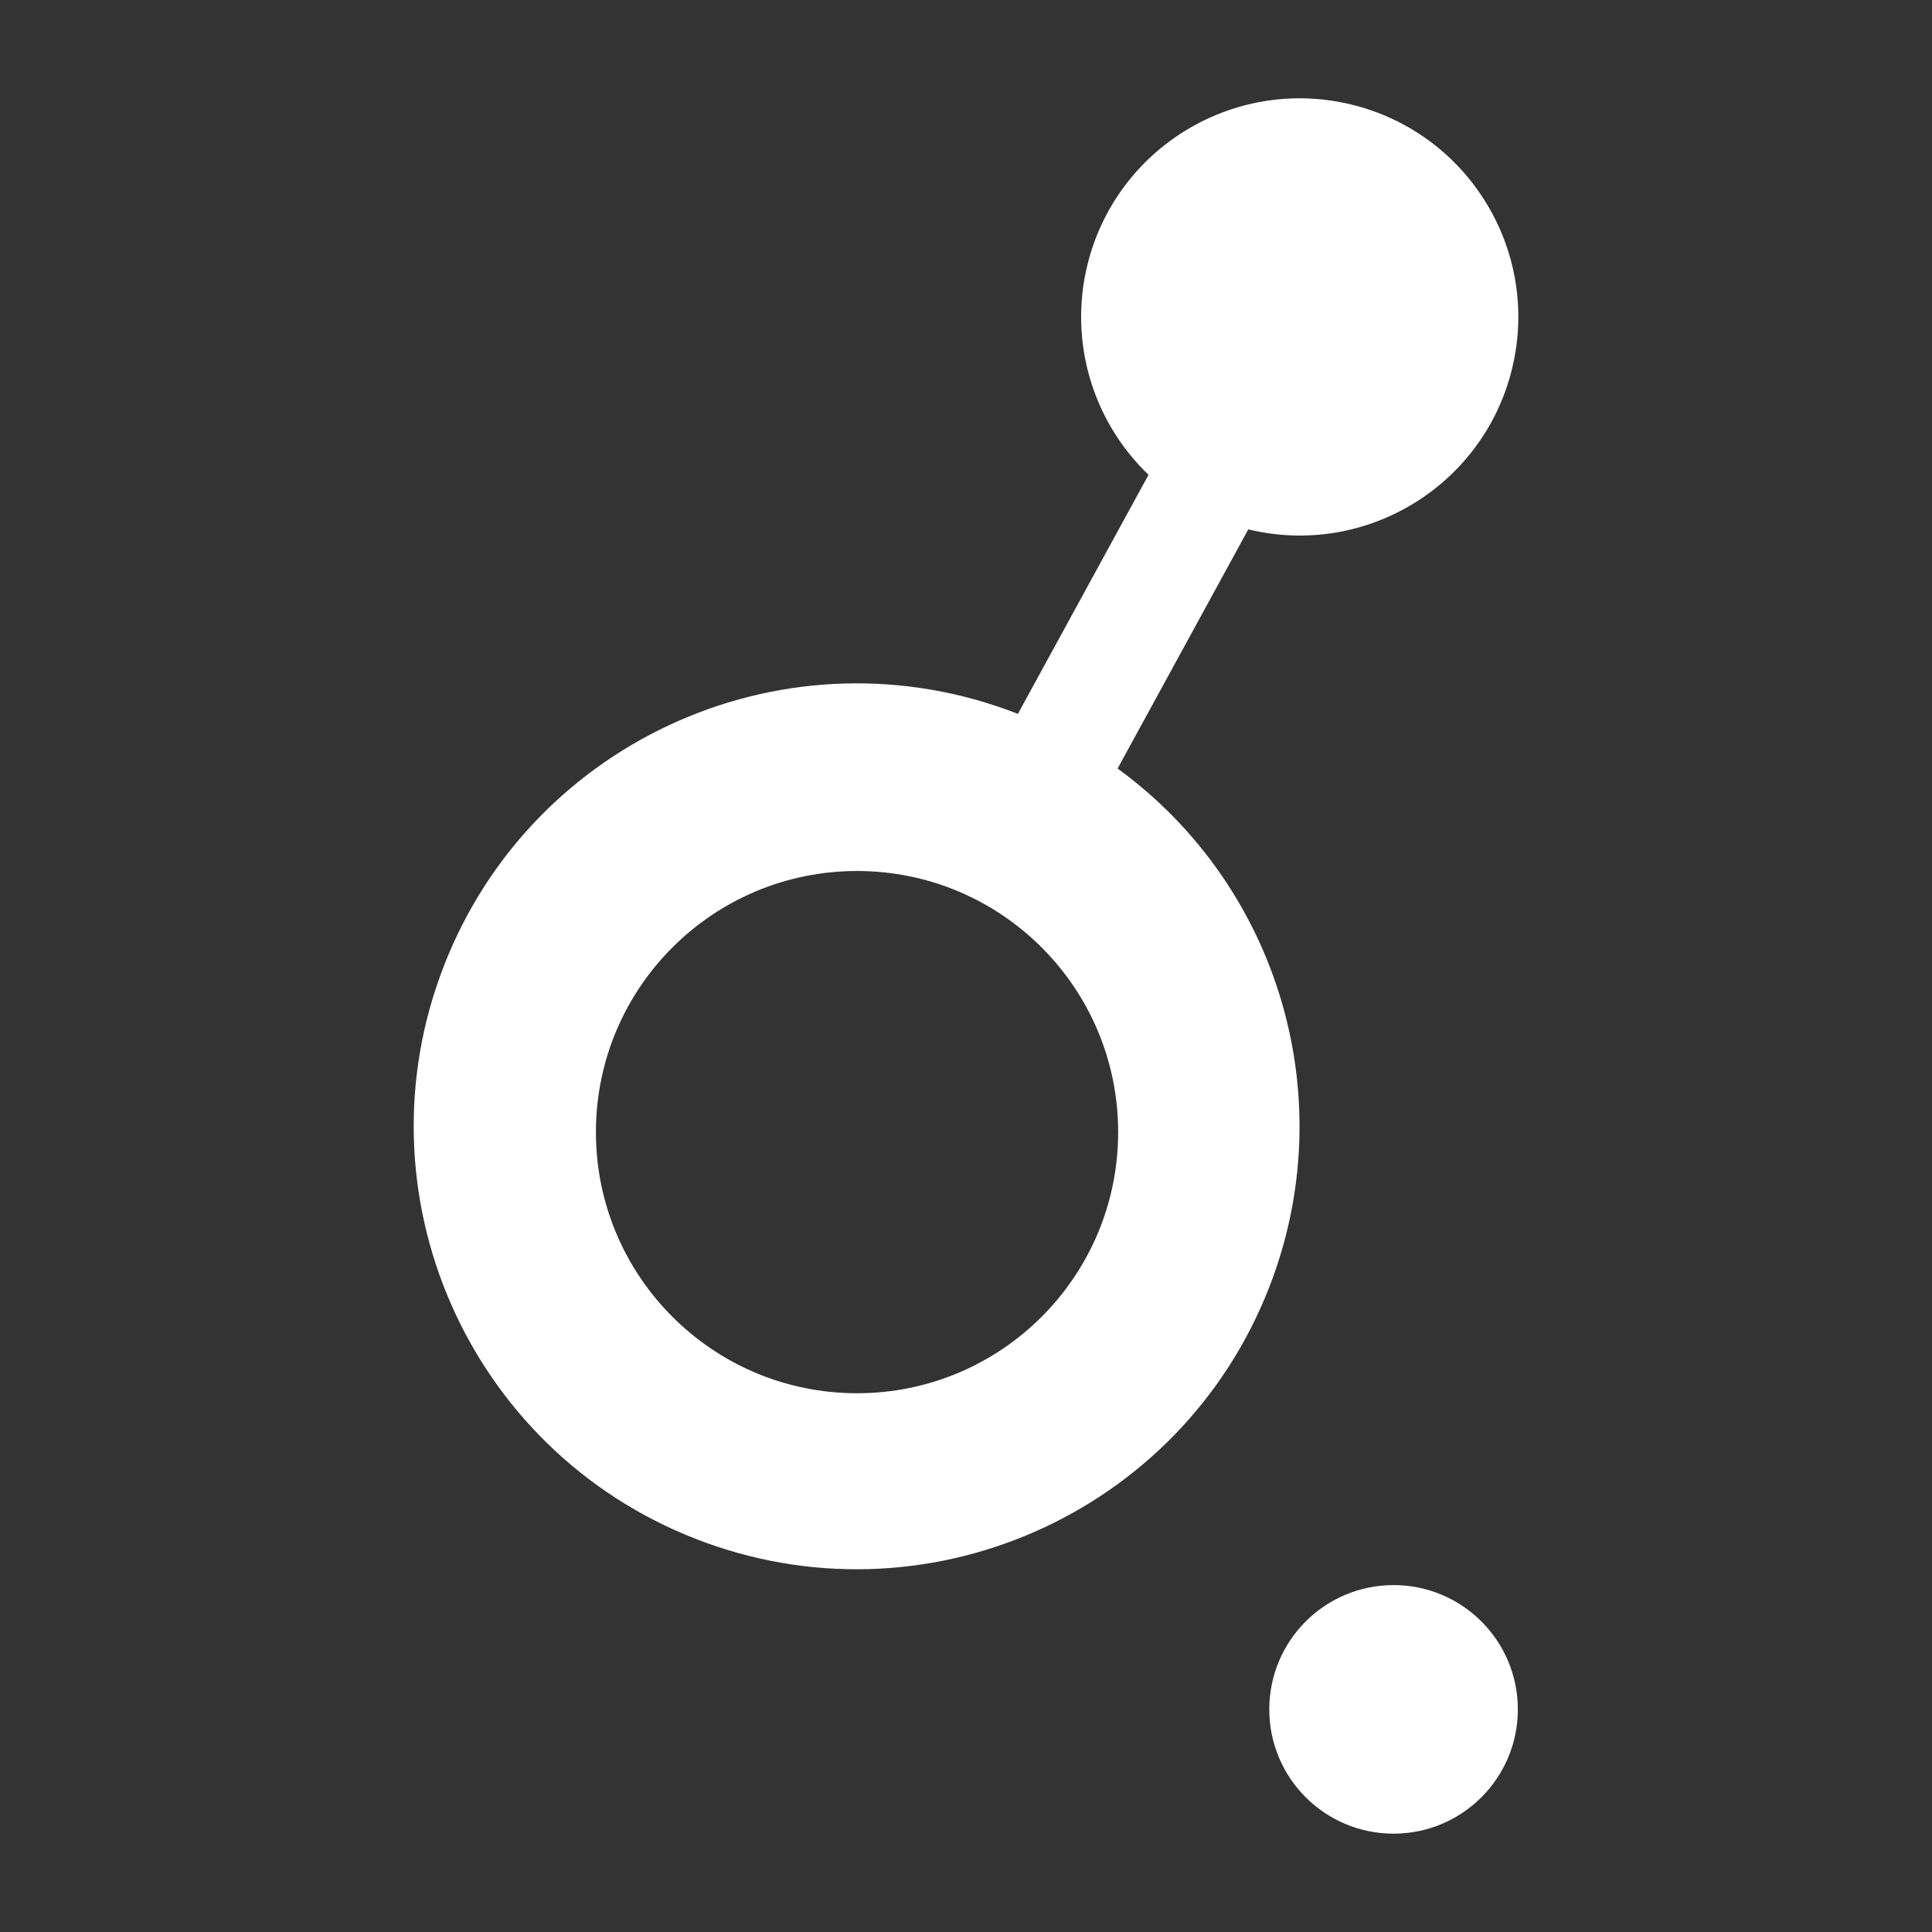 <?xml version="1.0" encoding="utf-8"?>
<!-- Generator: Adobe Illustrator 25.2.3, SVG Export Plug-In . SVG Version: 6.00 Build 0)  -->
<svg version="1.1" id="Calque_1" xmlns="http://www.w3.org/2000/svg" xmlns:xlink="http://www.w3.org/1999/xlink" x="0px" y="0px"
	 viewBox="0 0 2048 2048" style="enable-background:new 0 0 2048 2048;" xml:space="preserve">
<rect x="0" y="0" width="2048" height="2048" fill="#333333" stroke="none"/>
<style type="text/css">
	.st0{fill:#FFFFFF;}
</style>
<g id="Logo" transform="translate(-216.957 -370.056)">
	<path id="Tracé_97" class="st0" d="M1401.65,1184.74l138.54-253.53c124.37,30.1,249.6-46.32,279.7-170.69
		c30.1-124.37-46.32-249.6-170.69-279.7c-124.37-30.1-249.6,46.32-279.7,170.69c-19.42,80.25,5.32,164.76,64.96,221.86
		l-138.48,253.41c-241.47-94.4-513.74,24.82-608.14,266.28c-94.4,241.47,24.82,513.74,266.28,608.14
		c241.47,94.4,513.74-24.82,608.14-266.28c77.64-198.6,11.68-424.57-160.6-550.22L1401.65,1184.74z M1125.45,1846.95
		c-152.87,0-276.8-123.93-276.8-276.8c0-152.87,123.93-276.8,276.8-276.8s276.8,123.93,276.8,276.8l0,0
		C1402.25,1723.03,1278.32,1846.95,1125.45,1846.95z"/>
	<circle id="Ellipse_1" class="st0" cx="1694.19" cy="2182.06" r="131.75"/>
</g>
</svg>
